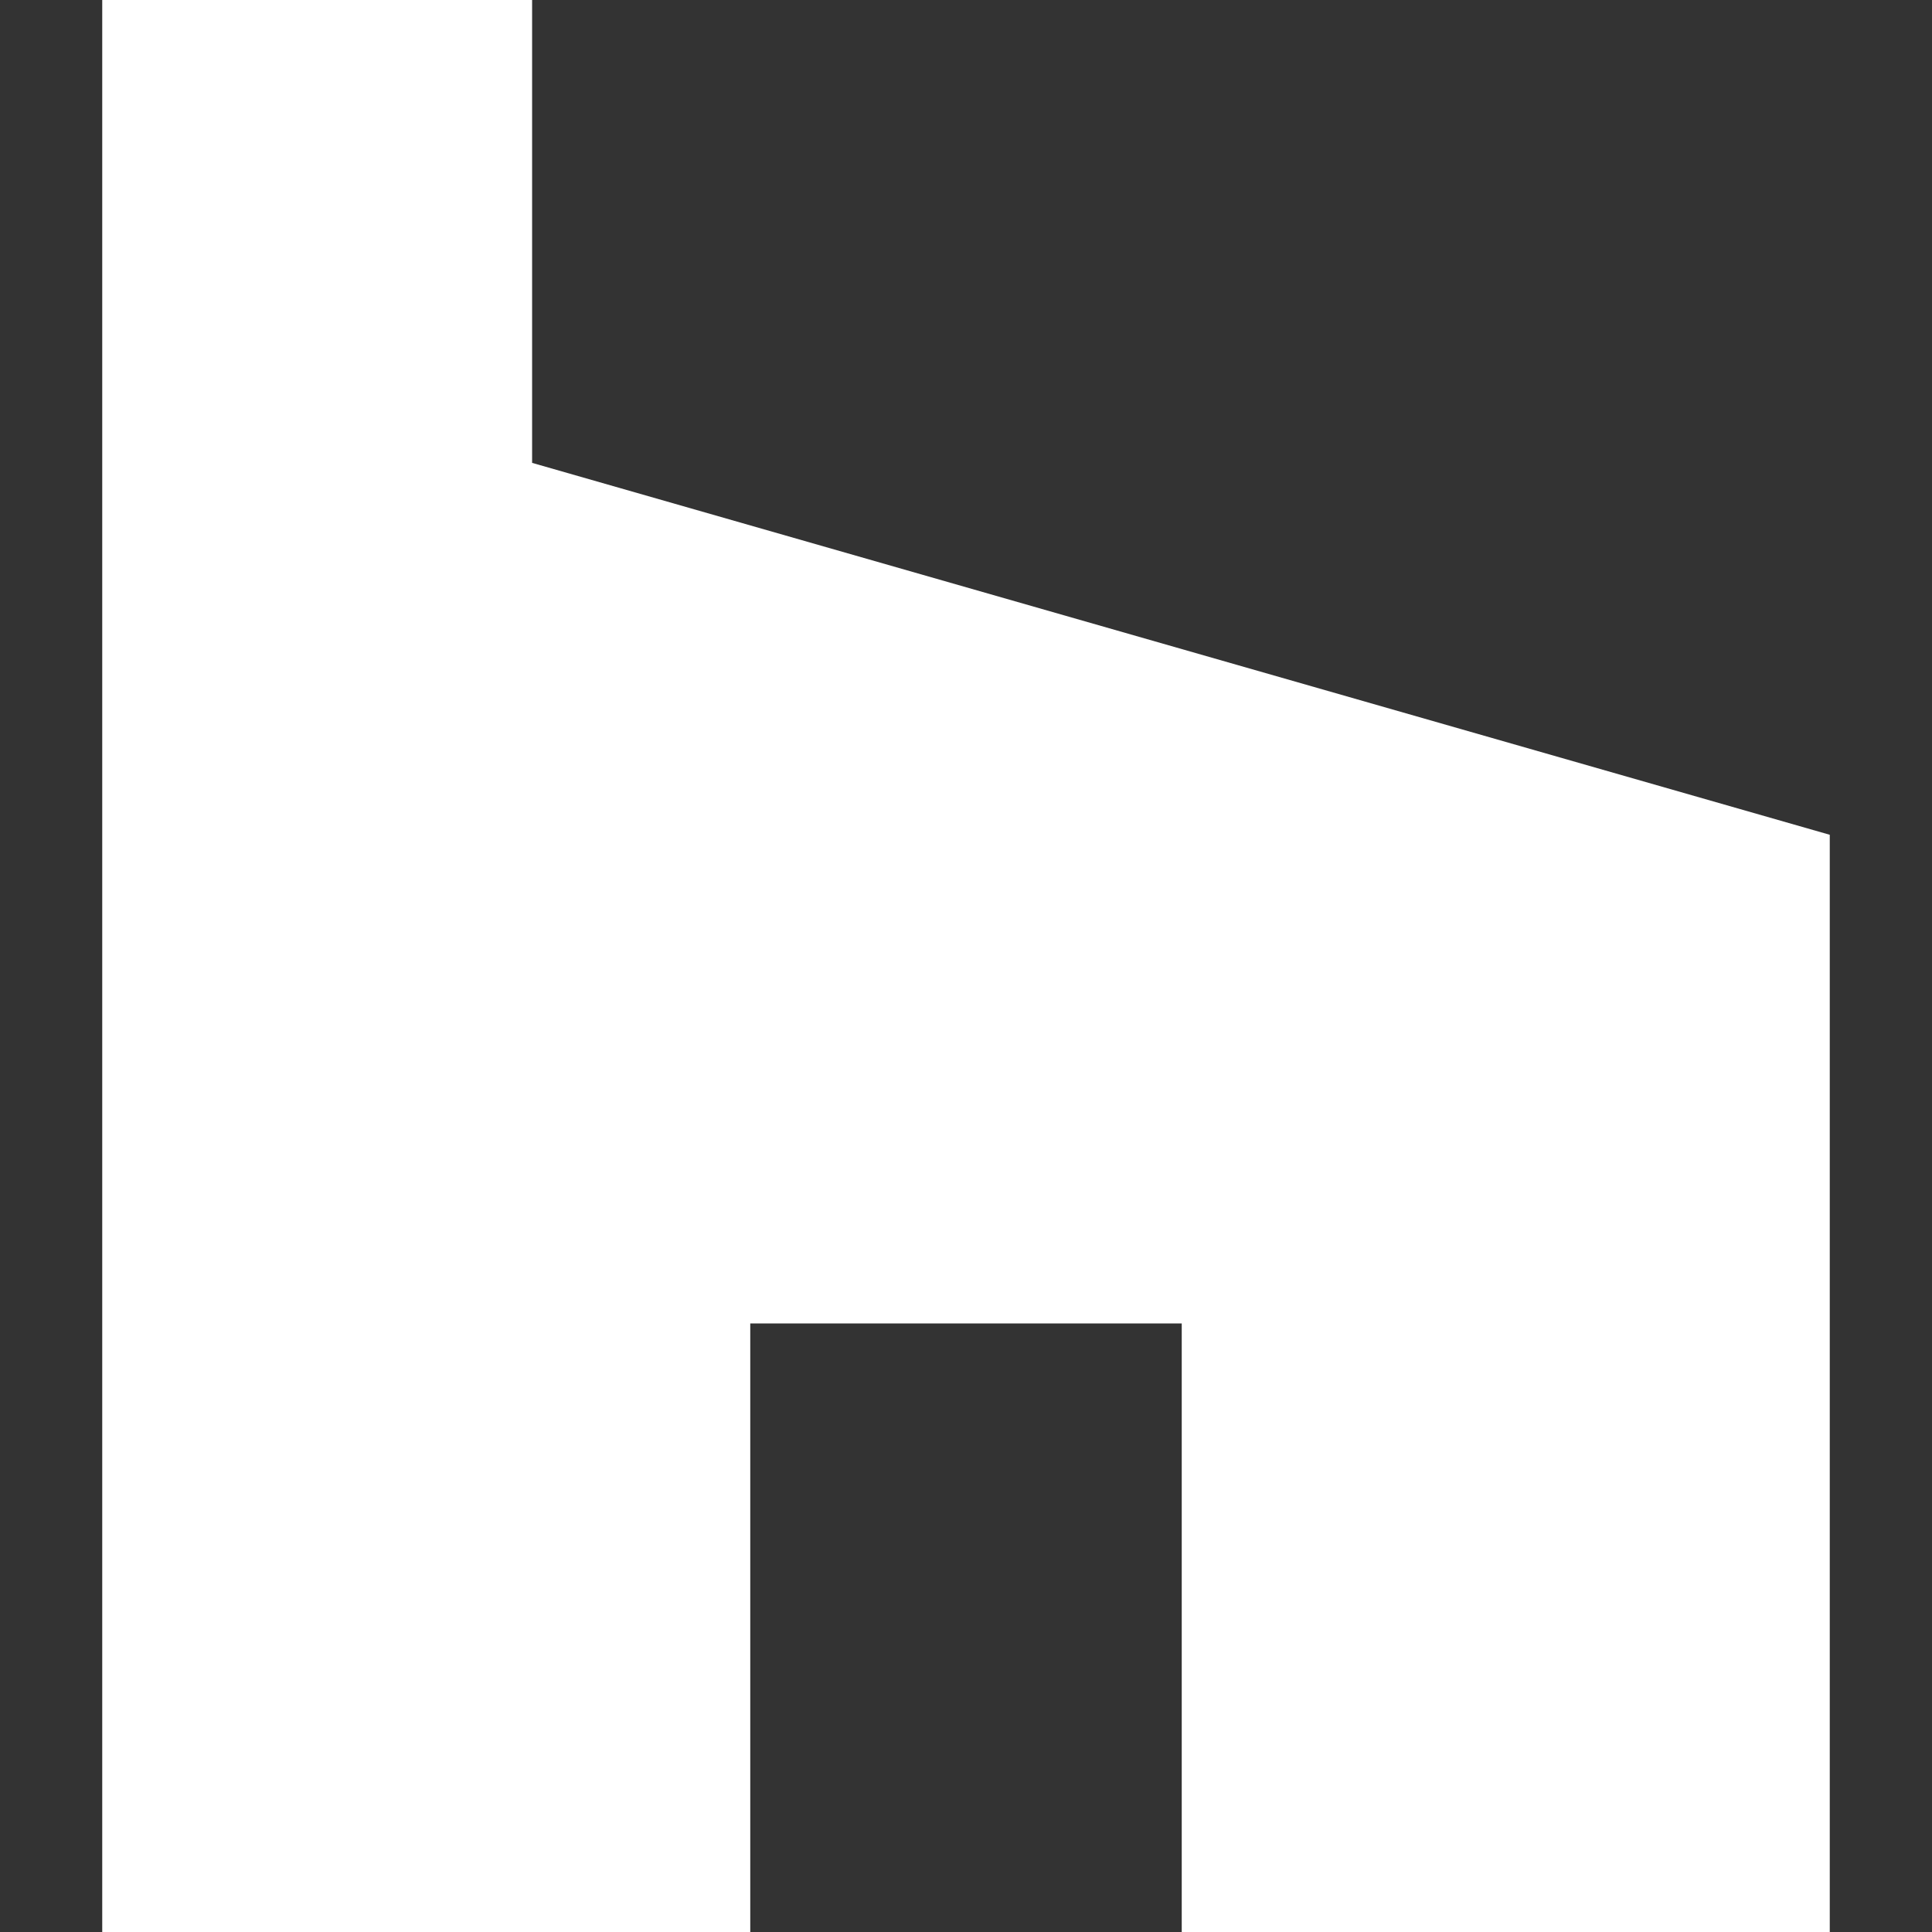 <?xml version="1.0" encoding="utf-8"?><!-- Uploaded to: SVG Repo, www.svgrepo.com, Generator: SVG Repo Mixer Tools -->
<svg fill="#ffffff" width="800px" height="800px" viewBox="0 0 24 24" role="img" xmlns="http://www.w3.org/2000/svg"><rect x="0" y="0" width="24" height="24" fill="#333333" stroke="none"/><title>Houzz icon</title><path d="M1.27 0V24H9.32V16.44H14.68V24H22.73V10.37L6.61 5.75V0H1.27Z"/></svg>
